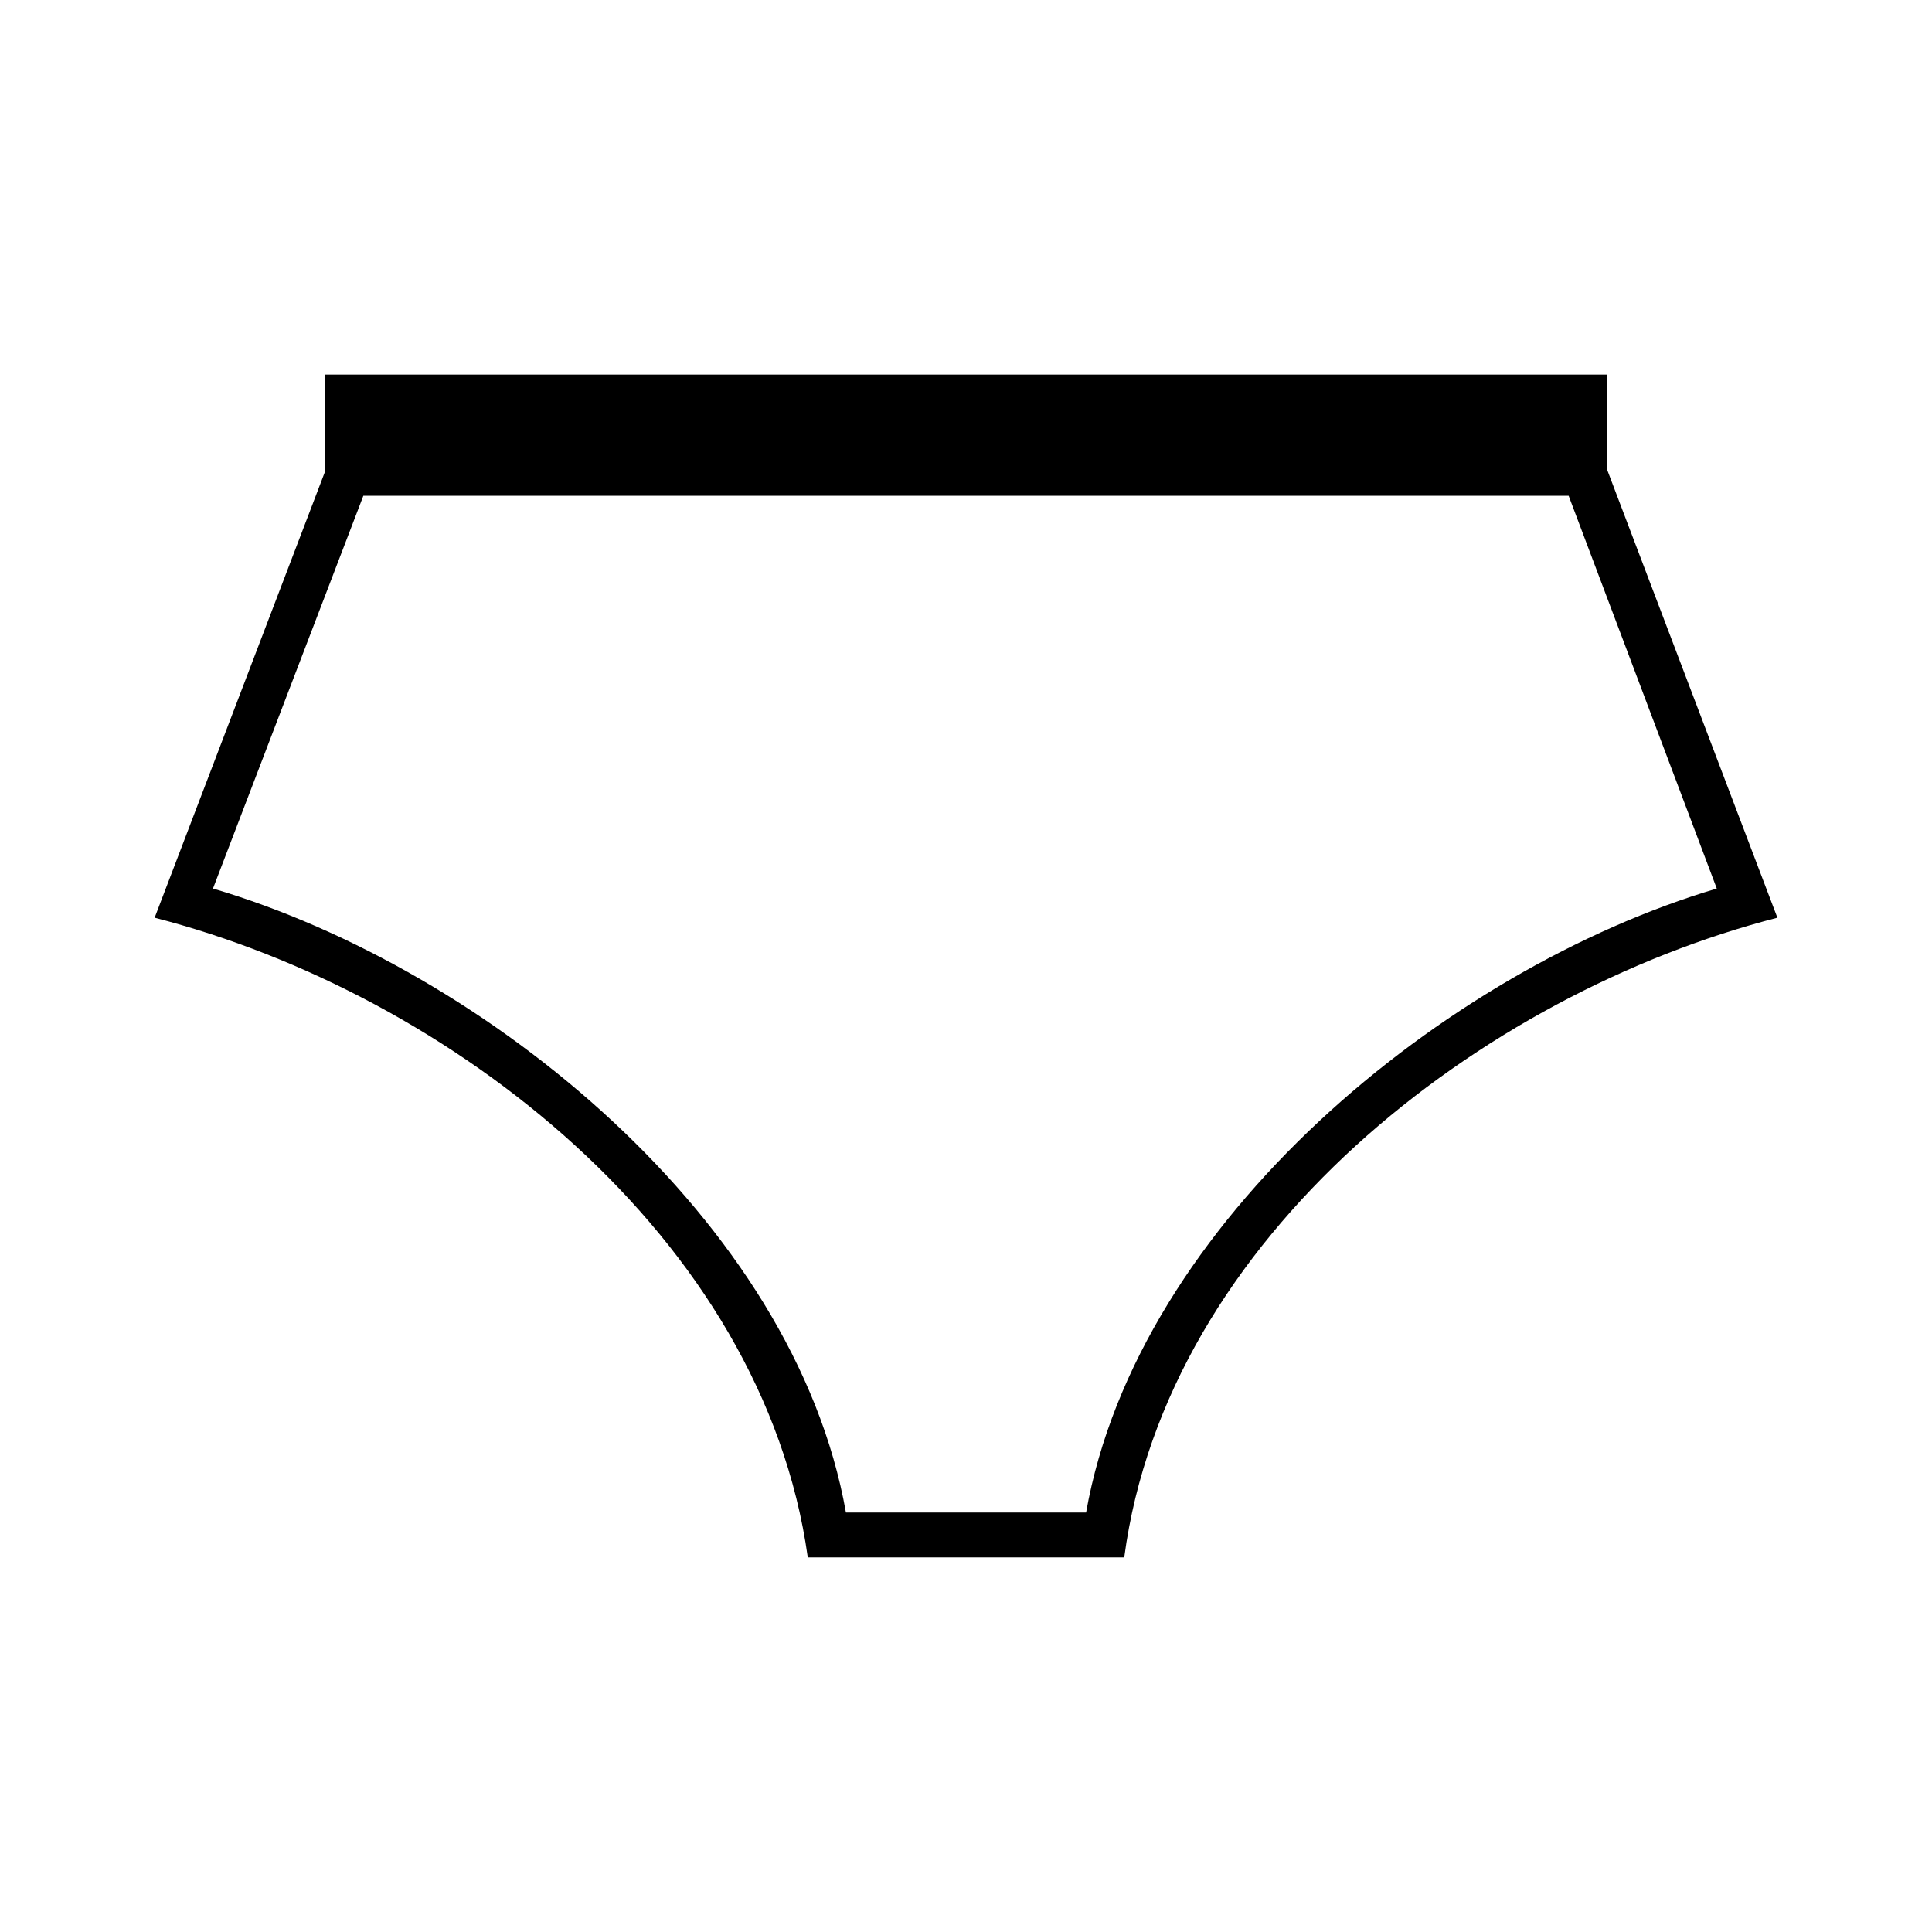 <?xml version="1.0" encoding="UTF-8"?>
<!-- Uploaded to: ICON Repo, www.svgrepo.com, Generator: ICON Repo Mixer Tools -->
<svg fill="#000000" width="800px" height="800px" version="1.1" viewBox="144 144 512 512" xmlns="http://www.w3.org/2000/svg">
 <path d="m230.18 268.84v-25.578h339.64v24.98l45.207 118.96c-78.516 20.223-161.79 84.465-173.09 169.52h-83.867c-11.895-85.059-94.574-149.3-173.09-169.52l45.207-118.37zm10.113 6.543-39.852 104.09c72.566 21.414 154.06 88.031 167.74 165.36h63.645c13.68-77.324 95.172-143.95 167.14-165.36l-39.258-104.09h-319.42z" fill-rule="evenodd"/>
</svg>